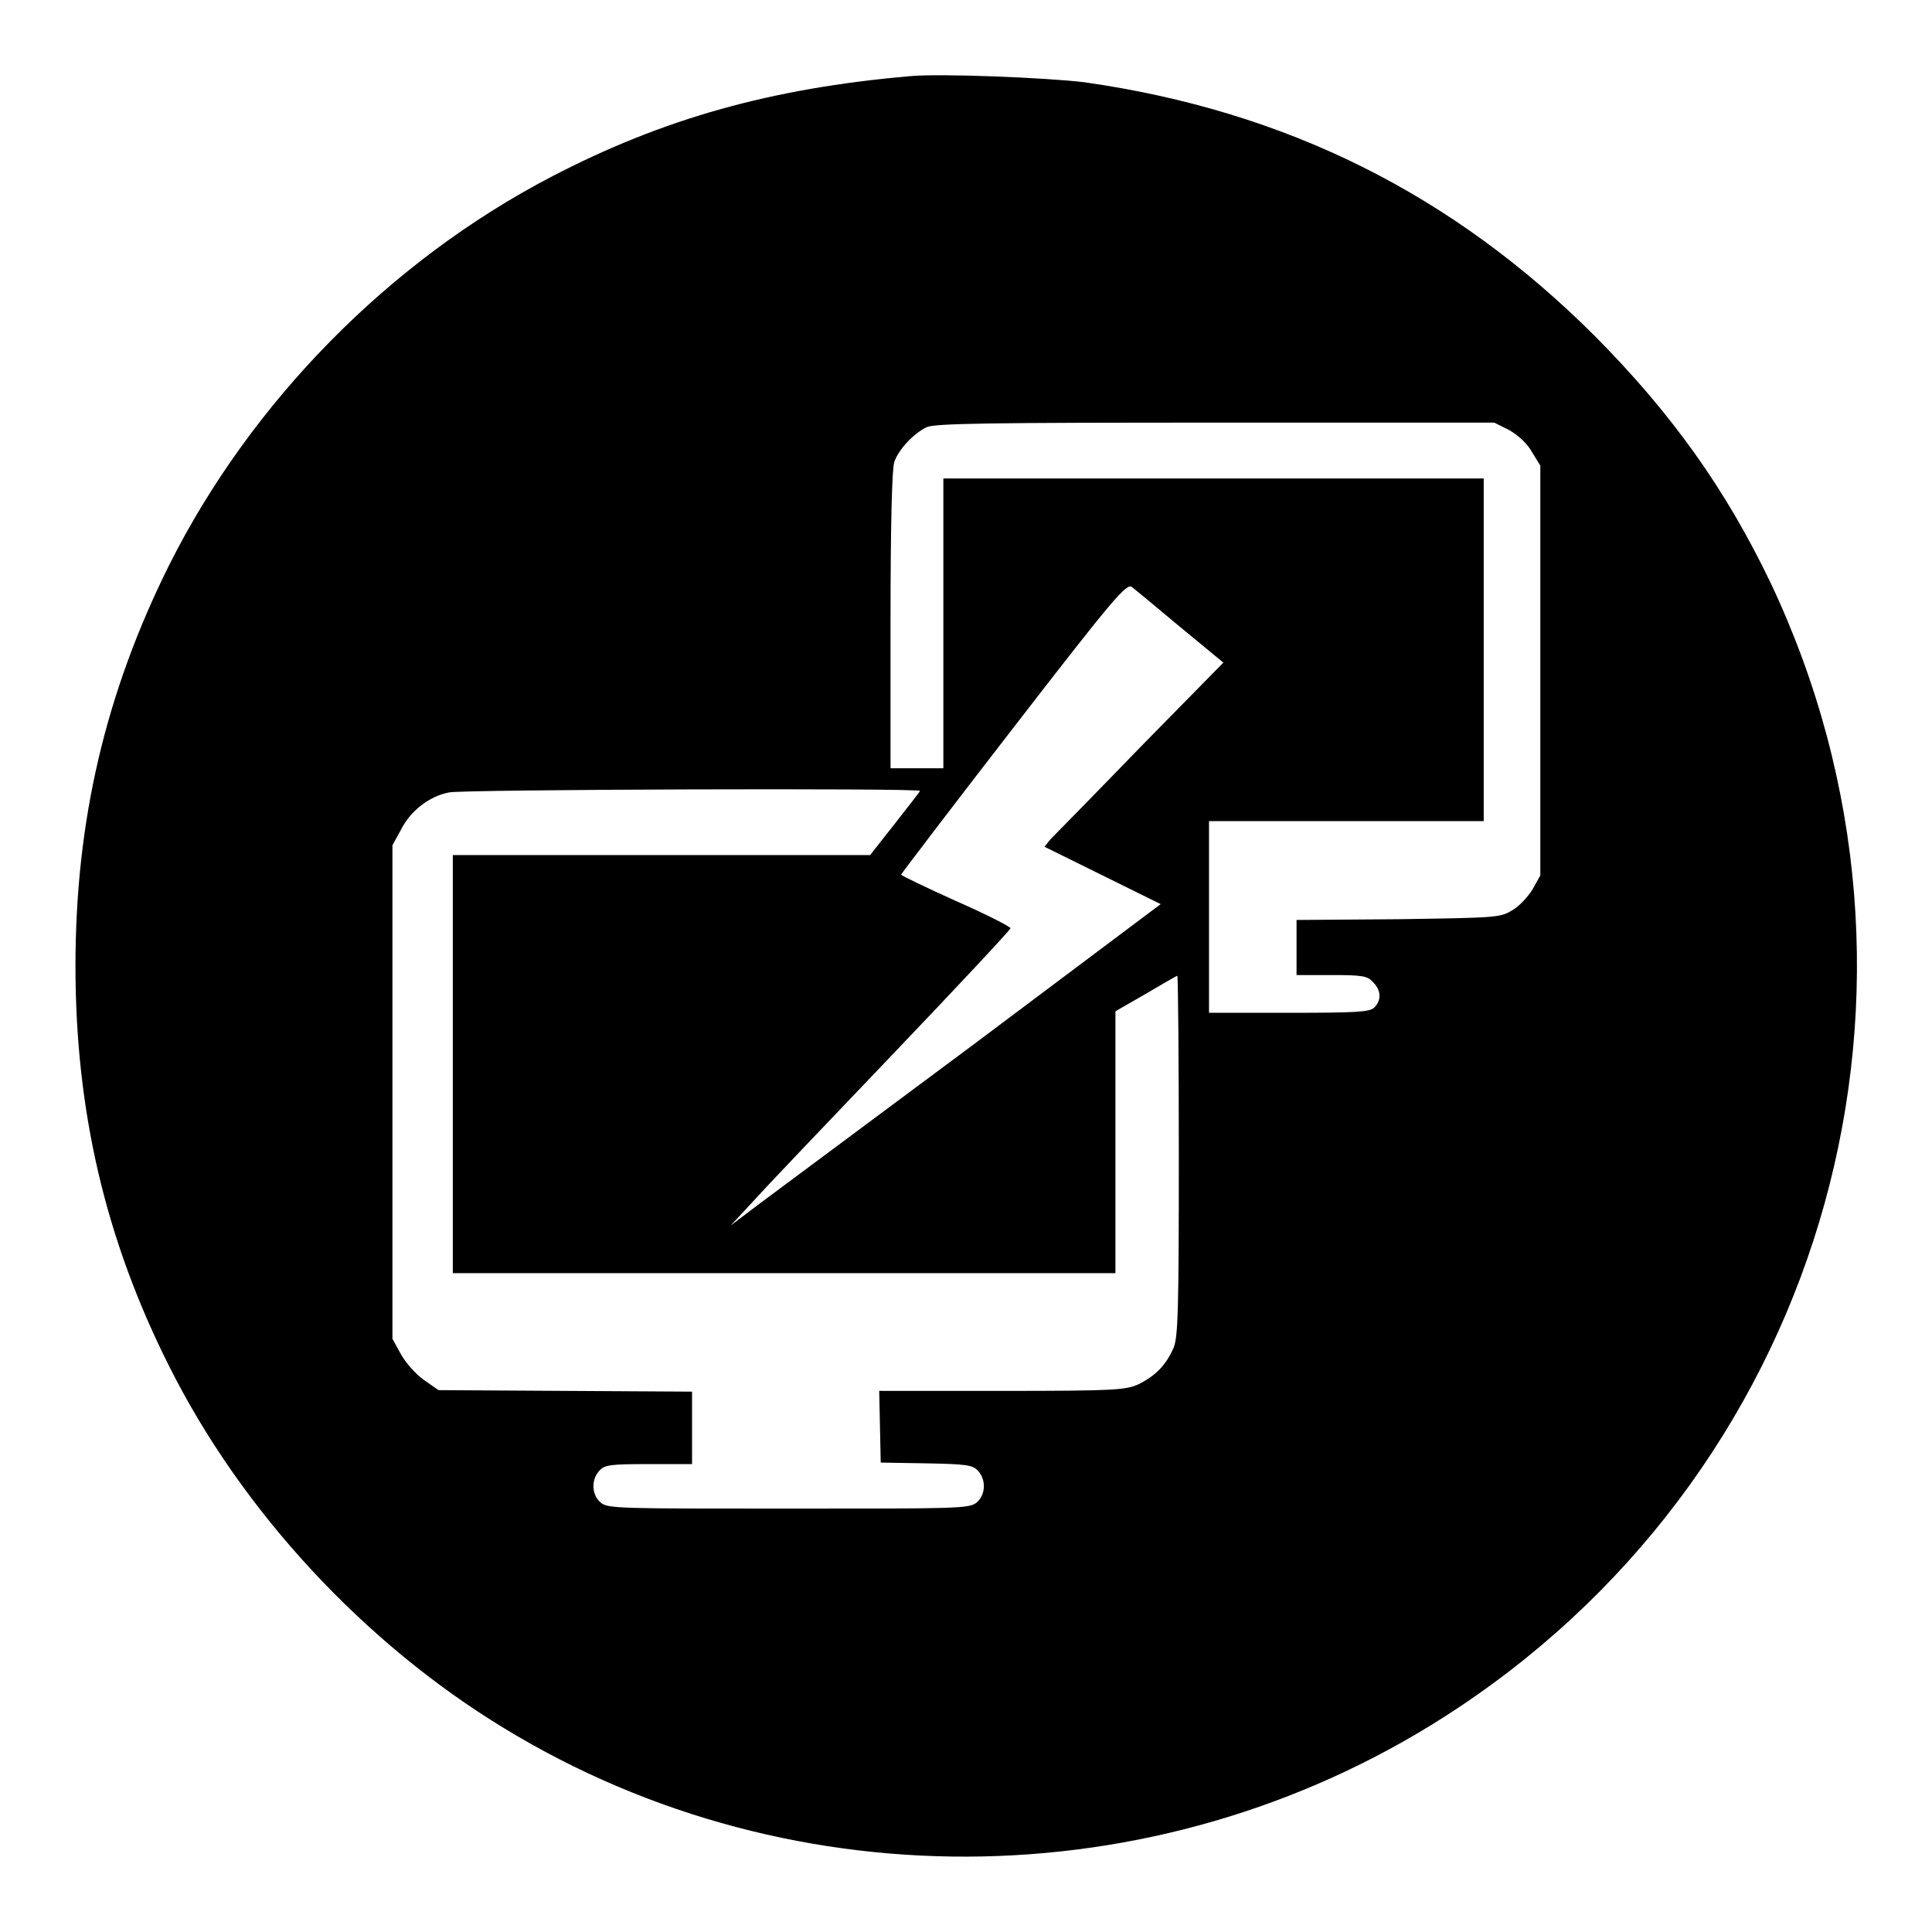 <?xml version="1.0" encoding="utf-8"?>
<!-- Svg Vector Icons : http://www.onlinewebfonts.com/icon -->
<!DOCTYPE svg PUBLIC "-//W3C//DTD SVG 1.1//EN" "http://www.w3.org/Graphics/SVG/1.1/DTD/svg11.dtd">
<svg version="1.1" xmlns="http://www.w3.org/2000/svg" xmlns:xlink="http://www.w3.org/1999/xlink" x="0px" y="0px" viewBox="0 0 256 256" enable-background="new 0 0 256 256" xml:space="preserve">
<g><g><g><path fill="#000000" d="M120.5,10.1c-18.3,1.6-32.6,5.6-47.4,13.3C51.6,34.6,33.3,53.2,22.4,74.9C14,91.8,10,108.7,10,128c0,19.3,4,36.3,12.4,53c9.6,19.2,25.8,36.7,44.4,48c38.7,23.6,88.4,22.6,126.4-2.7c49.1-32.6,66.6-95.9,41.4-149.1c-5.9-12.3-13-22.3-23.2-32.6c-18.9-18.9-41-29.9-67.7-33.7C138.8,10.3,124.5,9.7,120.5,10.1z M200,57c1.2,0.7,2.4,1.8,3,2.9l1.1,1.8v27.2v27.1l-1,1.8c-0.6,1-1.8,2.3-2.7,2.8c-1.6,1-2.1,1-15.1,1.2l-13.5,0.1v3.7v3.6h4.6c4,0,4.8,0.1,5.5,0.9c1.1,1.1,1.2,2.4,0.2,3.4c-0.6,0.6-2.3,0.7-11.3,0.7h-10.6v-12.7v-12.7h18.2h18.2V86.2V63.4h-35.8h-35.8v19.2v19.2h-3.5h-3.5V82.1c0-12.7,0.2-20.1,0.5-20.9c0.6-1.7,2.6-3.8,4.3-4.6c1.1-0.5,8.4-0.6,38.1-0.6H198L200,57z M156.4,83.1l5.7,4.7L151.1,99c-6,6.2-11.4,11.7-11.9,12.2l-0.8,1l7.7,3.8l7.7,3.8L129,138.4c-13.7,10.2-26.5,19.7-28.5,21.2l-3.7,2.8l2.8-3c1.5-1.7,9.8-10.4,18.5-19.5c8.6-9,15.7-16.6,15.8-16.9c0-0.2-3.1-1.8-7.2-3.6c-4-1.8-7.3-3.4-7.3-3.5s6.7-8.9,14.9-19.5c13.3-17.2,15-19.2,15.7-18.6C150.4,78.1,153.3,80.5,156.4,83.1z M121.9,104.8c0,0.1-1.5,2-3.3,4.3l-3.3,4.2H87.7H60v27.7v27.7h43.9h43.9v-17.3V134l4-2.3c2.2-1.3,4.1-2.4,4.2-2.4s0.2,10.7,0.2,23.8c0,20.5-0.1,24.1-0.7,25.5c-1,2.3-2.4,3.7-4.6,4.8c-1.7,0.8-3.3,0.9-18.1,0.9h-16.3l0.1,4.7l0.1,4.8l6,0.1c5.3,0.1,6.2,0.2,6.9,1c1.1,1.2,1,3.2-0.2,4.2c-1,0.8-2.5,0.8-24.9,0.8c-22.4,0-24,0-24.9-0.8c-1.2-1-1.3-3-0.2-4.2c0.7-0.8,1.4-0.9,6.6-0.9h5.7v-4.8v-4.8l-16.8-0.1l-16.8-0.1l-2-1.4c-1.1-0.8-2.4-2.3-3-3.4l-1.1-2v-32.6V112l1.1-2c1.3-2.6,3.8-4.5,6.4-5C61.2,104.6,121.9,104.4,121.9,104.8z"/></g></g></g>
</svg>